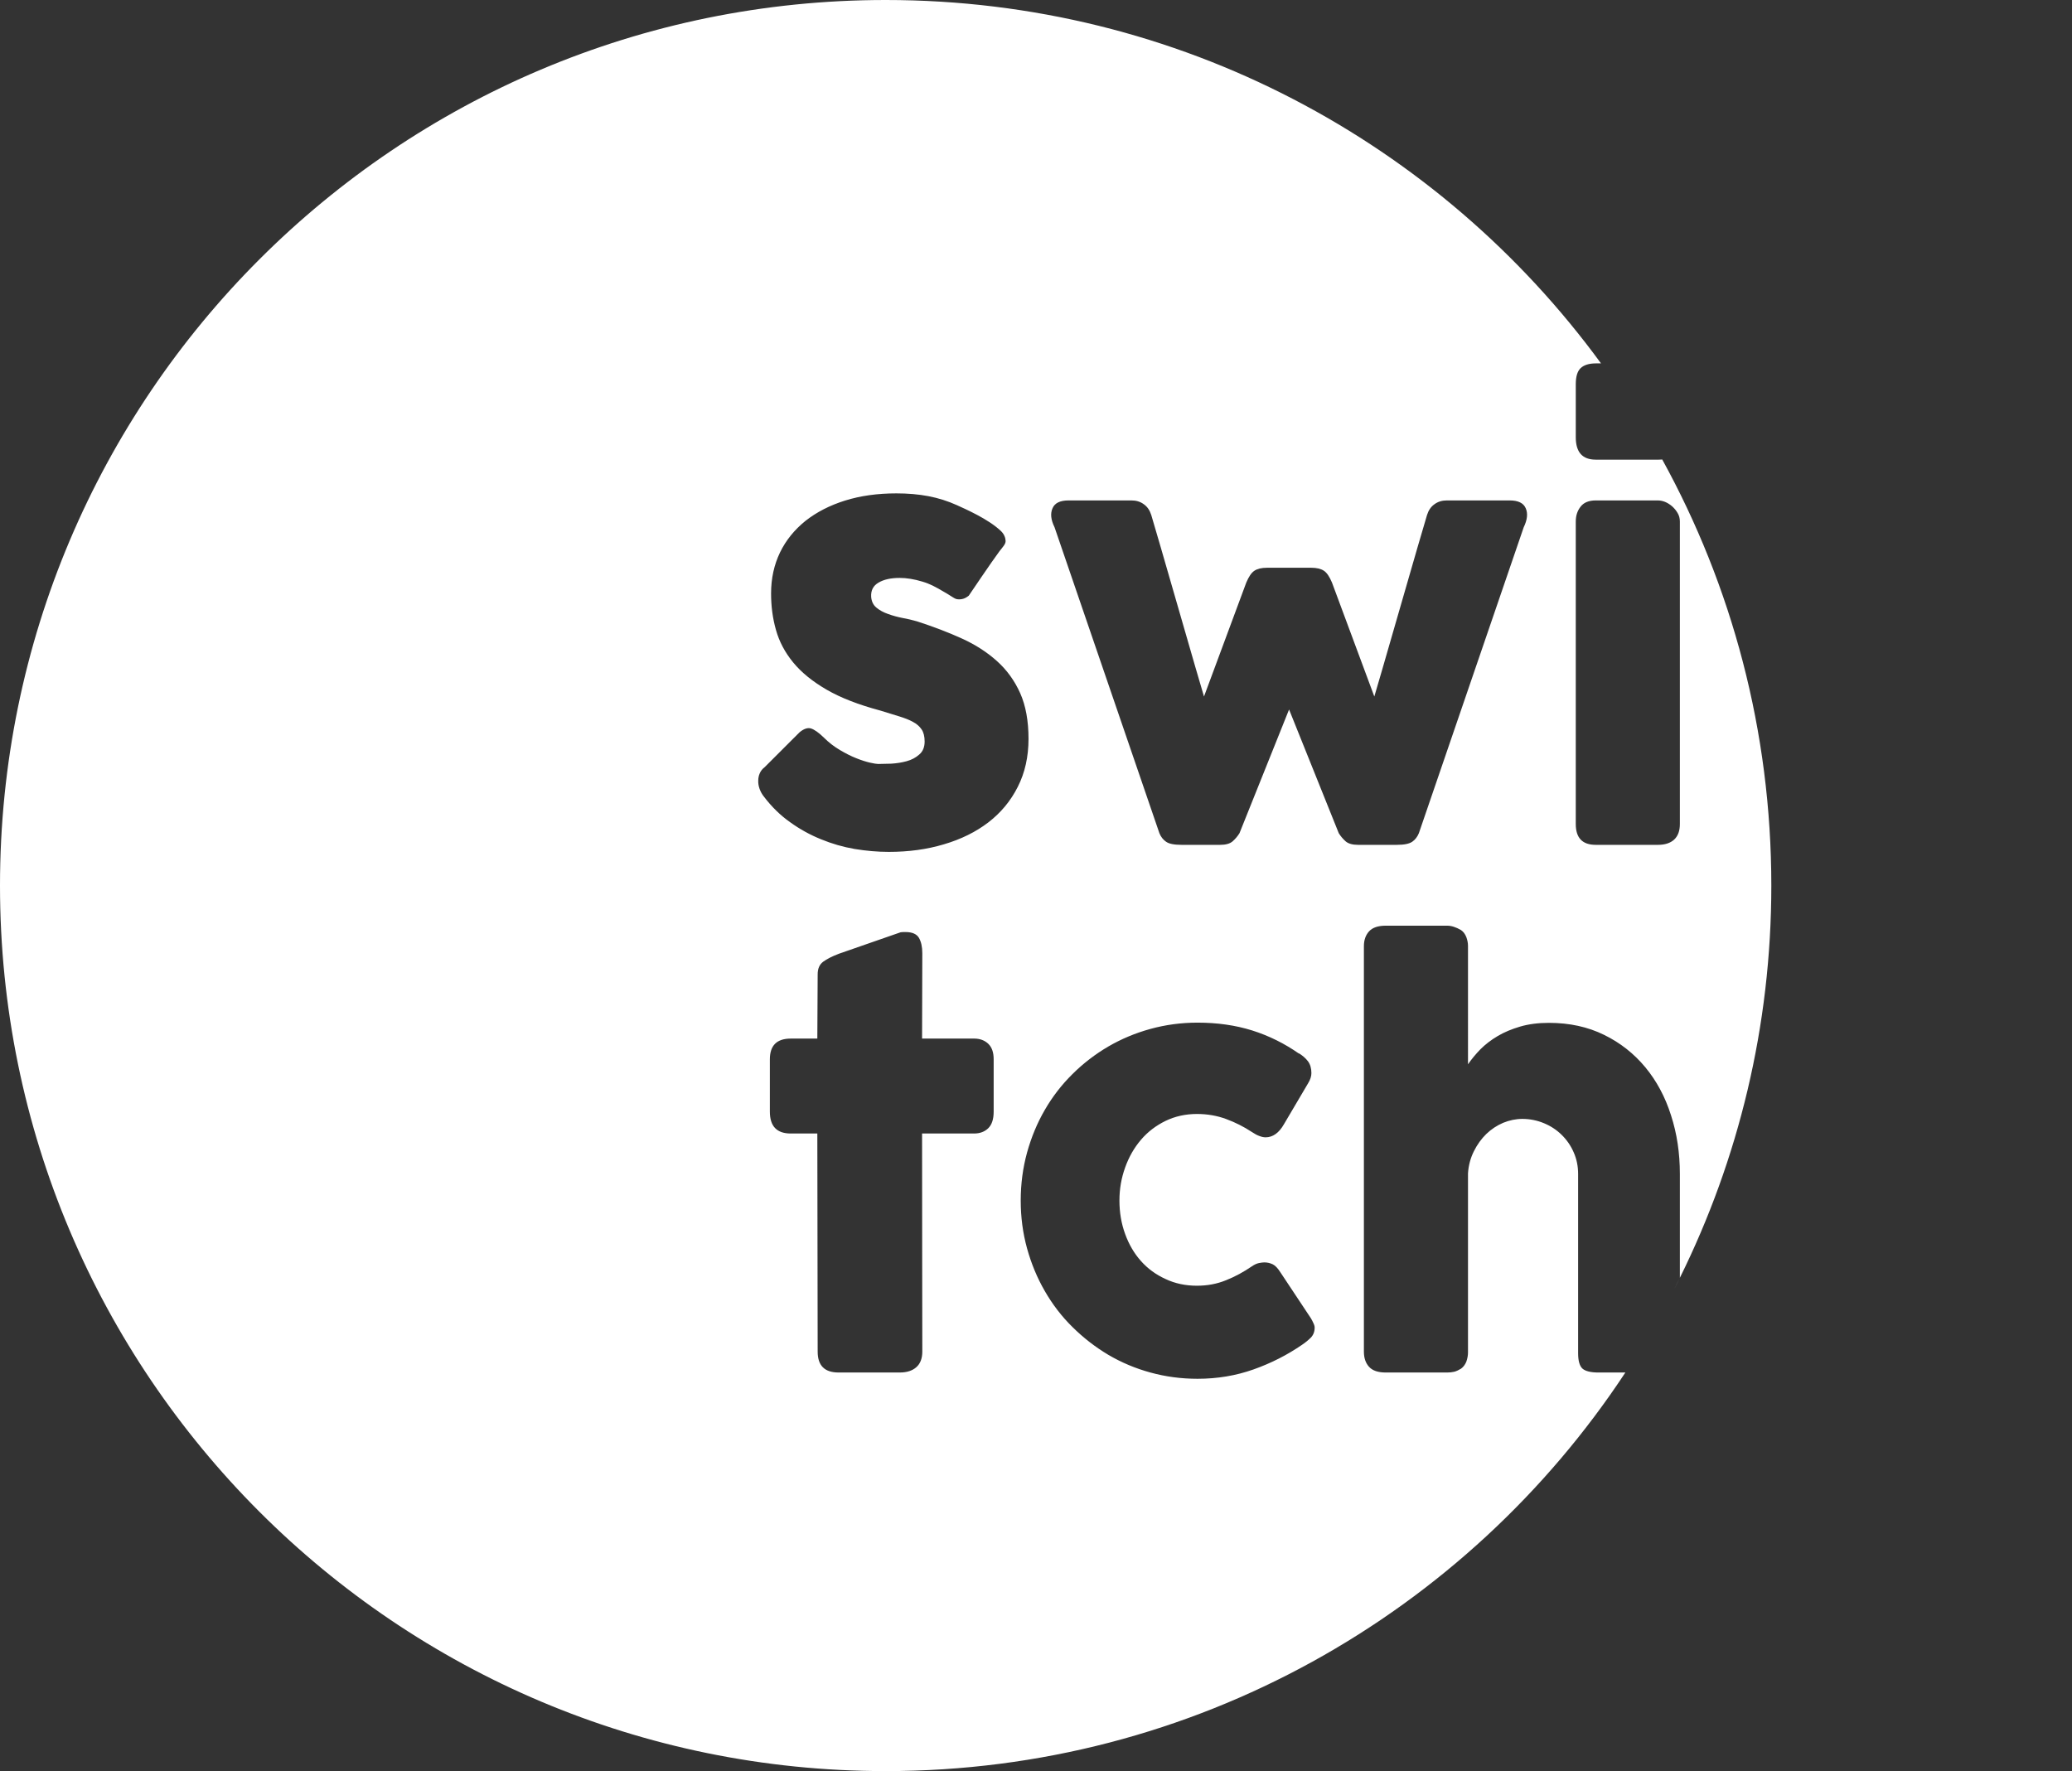 <?xml version="1.0" encoding="utf-8"?>
<!-- Generator: Adobe Illustrator 16.0.0, SVG Export Plug-In . SVG Version: 6.00 Build 0)  -->
<!DOCTYPE svg PUBLIC "-//W3C//DTD SVG 1.1//EN" "http://www.w3.org/Graphics/SVG/1.1/DTD/svg11.dtd">
<svg version="1.1" id="Layer_1" xmlns="http://www.w3.org/2000/svg" xmlns:xlink="http://www.w3.org/1999/xlink" x="0px" y="0px"
	 width="461.771px" height="394.742px" viewBox="0 0 461.771 394.742" enable-background="new 0 0 461.771 394.742"
	 xml:space="preserve">
<rect x="0" y="0" width="461.771" height="394.742" fill="#333333" stroke="none"/>
<g id="Layer_1_1_">
</g>
<g enable-background="new    ">
	<path fill="#FFFFFF" d="M394.761,197.38c0,31.388-7.34,61.057-20.38,87.417v-2.366v-20.784c0-4.629-0.647-8.984-1.974-13.064
		c-1.285-4.082-3.209-7.664-5.721-10.703c-2.541-3.061-5.602-5.478-9.209-7.235c-3.606-1.774-7.692-2.671-12.297-2.671
		c-2.363,0-4.506,0.279-6.369,0.822c-1.869,0.553-3.563,1.244-5.027,2.117c-1.471,0.866-2.74,1.844-3.838,2.936
		c-1.09,1.121-2.018,2.247-2.784,3.363V210.8c0-0.617-0.13-1.266-0.374-1.943c-0.273-0.697-0.674-1.216-1.189-1.568
		c-1.128-0.647-2.144-0.973-3.091-0.973h-13.644c-1.744,0-2.989,0.424-3.758,1.271c-0.768,0.848-1.146,1.947-1.146,3.309v22.43
		v0.323v17.974v0.418v49.213c0,1.414,0.379,2.531,1.146,3.379c0.769,0.855,2.014,1.275,3.758,1.275h13.644
		c0.623,0,1.142-0.07,1.614-0.176c0.447-0.124,0.947-0.35,1.477-0.673c0.518-0.373,0.916-0.896,1.189-1.563
		c0.244-0.703,0.374-1.375,0.374-2.063v-39.909c0.118-1.809,0.567-3.453,1.319-4.947c0.742-1.494,1.664-2.761,2.762-3.836
		c1.115-1.066,2.361-1.895,3.752-2.488c1.4-0.571,2.82-0.871,4.266-0.871c1.686,0,3.305,0.328,4.799,0.947
		c1.521,0.623,2.836,1.489,3.961,2.59c1.143,1.117,2.043,2.412,2.69,3.902c0.668,1.494,0.992,3.114,0.992,4.828v39.953
		c0,1.693,0.323,2.836,0.972,3.438c0.646,0.568,1.844,0.867,3.577,0.867h3.838h2.144c-35.271,53.518-95.953,88.836-164.851,88.836
		C88.36,394.742,0,306.378,0,197.38C0,88.366,88.36,0,197.383,0c65.488,0,123.53,31.886,159.423,80.993h-1.171
		c-1.515,0-2.665,0.376-3.384,1.071c-0.723,0.698-1.07,1.894-1.07,3.581v11.802c0,3.334,1.465,5,4.454,5h14.042
		c0.493,0,0.768-0.044,0.768-0.044C385.951,130.574,394.761,162.933,394.761,197.38 M374.381,183.645V116.24
		c0-0.725-0.175-1.373-0.528-1.938c-0.318-0.55-0.742-1.046-1.215-1.47c-0.498-0.423-1.021-0.75-1.564-0.974
		c-0.578-0.225-1.102-0.321-1.596-0.321h-13.843c-1.515,0-2.665,0.448-3.384,1.393c-0.723,0.924-1.07,2.016-1.07,3.311v67.405
		c0,3.107,1.465,4.654,4.454,4.654h13.843c1.596,0,2.785-0.398,3.633-1.174C373.957,186.329,374.381,185.187,374.381,183.645
		 M339.58,117.511c0.797-1.646,0.966-3.063,0.448-4.231c-0.5-1.173-1.694-1.744-3.578-1.744h-14.022
		c-1.046,0-1.963,0.271-2.739,0.847c-0.787,0.546-1.336,1.368-1.66,2.409c-0.702,2.143-11.476,39.731-11.744,40.447l-9.442-25.411
		c-0.544-1.29-1.116-2.162-1.788-2.613c-0.679-0.448-1.621-0.673-2.812-0.673h-9.882c-1.221,0-2.144,0.225-2.814,0.673
		c-0.678,0.451-1.24,1.323-1.794,2.613l-9.428,25.411c-0.279-0.716-11.054-38.304-11.75-40.447
		c-0.329-1.041-0.878-1.863-1.669-2.409c-0.772-0.575-1.689-0.847-2.736-0.847h-14.018c-1.894,0-3.084,0.57-3.582,1.744
		c-0.523,1.168-0.369,2.584,0.447,4.231l23.371,68.196c0.323,0.795,0.821,1.443,1.471,1.892c0.672,0.476,1.817,0.7,3.433,0.7h8.661
		c1.195,0,2.117-0.25,2.715-0.75c0.594-0.521,1.121-1.124,1.564-1.842l11.053-27.575l11.076,27.575
		c0.449,0.718,0.973,1.32,1.564,1.842c0.608,0.5,1.524,0.75,2.721,0.75h8.662c1.618,0,2.76-0.225,3.438-0.7
		c0.648-0.448,1.137-1.097,1.465-1.892L339.58,117.511z M292.987,295.878c0-0.25-0.078-0.578-0.277-0.978
		c-0.17-0.397-0.369-0.767-0.568-1.096L285.37,283.6c-0.592-0.947-1.17-1.545-1.738-1.819c-0.578-0.269-1.195-0.418-1.874-0.418
		c-0.294,0-0.692,0.055-1.194,0.149c-0.494,0.104-1.018,0.344-1.59,0.741c-1.82,1.246-3.732,2.293-5.752,3.09
		c-2.018,0.822-4.15,1.217-6.473,1.217c-2.541,0-4.873-0.488-6.996-1.495c-2.133-0.967-3.977-2.313-5.471-4.001
		c-1.516-1.693-2.691-3.713-3.528-6.023c-0.847-2.313-1.274-4.805-1.274-7.465c0-2.592,0.429-5.033,1.274-7.371
		c0.837-2.347,2.013-4.404,3.528-6.174c1.494-1.764,3.338-3.158,5.471-4.205c2.123-1.021,4.455-1.545,6.996-1.545
		c2.322,0,4.484,0.379,6.498,1.121c2.043,0.752,3.961,1.719,5.727,2.885c0.646,0.43,1.221,0.748,1.748,0.922
		c0.519,0.199,0.967,0.274,1.336,0.274c1.594,0,2.989-0.967,4.11-2.96l5.372-9.107c0.473-0.777,0.723-1.521,0.723-2.244
		c0-1.045-0.25-1.942-0.768-2.641c-0.52-0.691-1.246-1.314-2.118-1.839l0.175,0.175c-3.26-2.291-6.768-4.025-10.484-5.201
		c-3.728-1.166-7.782-1.744-12.192-1.744c-3.633,0-7.121,0.474-10.476,1.396c-3.362,0.921-6.492,2.237-9.412,3.931
		c-2.885,1.694-5.551,3.732-7.963,6.125c-2.44,2.412-4.479,5.053-6.174,7.992c-1.694,2.91-3.01,6.094-3.958,9.504
		c-0.944,3.438-1.413,6.995-1.413,10.707c0,3.707,0.469,7.266,1.413,10.674c0.949,3.418,2.265,6.578,3.958,9.508
		c1.693,2.939,3.732,5.625,6.174,8.018c2.412,2.389,5.078,4.455,7.963,6.174c2.92,1.715,6.05,3.041,9.412,3.957
		c3.354,0.922,6.843,1.391,10.476,1.391c4.41,0,8.565-0.693,12.497-2.088c3.932-1.396,7.539-3.233,10.854-5.521
		c0.672-0.448,1.315-0.978,1.895-1.55C292.71,297.542,292.987,296.794,292.987,295.878 M229.217,164.68
		c0-4.012-0.623-7.395-1.842-10.156c-1.245-2.79-2.959-5.177-5.18-7.172c-2.215-1.991-4.826-3.681-7.863-5.053
		c-3.01-1.373-6.348-2.637-9.955-3.808c-0.975-0.274-2.041-0.546-3.189-0.747c-1.141-0.223-2.24-0.523-3.259-0.895
		c-1.021-0.352-1.889-0.822-2.614-1.423c-0.692-0.573-1.091-1.388-1.168-2.434c-0.074-1.425,0.476-2.469,1.645-3.139
		c1.168-0.693,2.732-1.047,4.704-1.047c1.567,0,3.261,0.277,5.077,0.827c1.816,0.541,2.908,1.188,4.557,2.138
		c1.643,0.92,2.489,1.592,2.908,1.714c0.448,0.129,0.924,0.129,1.397,0.027c0.496-0.097,0.964-0.349,1.465-0.745
		c0,0,5.152-7.644,6.847-9.911c0.745-0.969,1.368-1.565,1.368-2.265c-0.025-0.698-0.302-1.54-1.071-2.26
		c-2.838-2.693-7.966-4.903-9.807-5.75c-1.99-0.899-4.108-1.572-6.323-1.995c-2.24-0.424-4.603-0.623-7.144-0.623
		c-4.178,0-7.985,0.525-11.424,1.597c-3.436,1.072-6.367,2.589-8.832,4.527c-2.439,1.968-4.357,4.305-5.681,7.046
		c-1.315,2.735-1.99,5.775-1.99,9.134c0,2.863,0.354,5.576,1.099,8.164c0.72,2.566,1.99,4.977,3.832,7.221
		c1.841,2.24,4.332,4.256,7.469,6.072c3.135,1.816,7.119,3.355,11.973,4.654c1.515,0.473,2.912,0.896,4.125,1.27
		c1.227,0.377,2.272,0.771,3.115,1.244c0.847,0.443,1.494,1.021,1.943,1.693c0.443,0.648,0.667,1.567,0.667,2.684
		c0,1.246-0.396,2.221-1.193,2.891c-0.77,0.697-1.714,1.198-2.81,1.494c-1.072,0.299-2.216,0.474-3.409,0.551
		c-1.195,0.045-2.17,0.067-2.939,0.067c-0.321,0-0.92-0.092-1.816-0.291c-0.872-0.2-1.913-0.526-3.087-0.997
		c-1.144-0.448-2.362-1.071-3.633-1.821c-1.271-0.745-2.464-1.669-3.538-2.735c-1.168-1.146-2.138-1.816-2.888-2.065
		c-0.744-0.225-1.592,0.048-2.561,0.847l-7.791,7.786c-0.501,0.374-0.843,0.822-1.066,1.323c-0.225,0.493-0.352,1.044-0.352,1.666
		c-0.027,0.599,0.074,1.196,0.299,1.84c0.225,0.622,0.549,1.223,0.997,1.769c1.694,2.22,3.607,4.108,5.795,5.65
		c2.17,1.569,4.479,2.835,6.894,3.81c2.42,0.996,4.903,1.717,7.497,2.165c2.587,0.424,5.128,0.647,7.611,0.647
		c4.383,0,8.491-0.545,12.298-1.693c3.813-1.119,7.123-2.761,9.885-4.879c2.785-2.143,4.98-4.775,6.572-7.94
		C228.422,172.216,229.217,168.659,229.217,164.68 M221.451,247.757v-11.664c0-1.551-0.399-2.69-1.219-3.469
		c-0.797-0.748-1.844-1.146-3.14-1.146h-11.598l0.053-19.04c0-1.391-0.252-2.536-0.748-3.408c-0.522-0.871-1.52-1.296-2.989-1.296
		h-0.521c-0.172,0-0.371,0.024-0.57,0.05l-13.74,4.779c-1.522,0.578-2.688,1.171-3.535,1.794c-0.822,0.622-1.216,1.544-1.216,2.81
		l-0.077,14.313h-5.923c-3.114,0-4.654,1.545-4.654,4.613v11.666c0,3.264,1.54,4.879,4.654,4.879h5.923l0.077,48.613
		c0,3.108,1.542,4.653,4.653,4.653h13.658c1.572,0,2.793-0.397,3.69-1.196c0.867-0.767,1.318-1.942,1.318-3.457l-0.028-21.033
		l-0.024-27.58h11.598c1.296,0,2.343-0.399,3.14-1.166C221.052,250.673,221.451,249.453,221.451,247.757"/>
	<path fill="#FFFFFF" d="M374.381,284.796c-0.397,0.822-0.798,1.619-1.221,2.441C373.533,286.492,373.901,285.694,374.381,284.796"
		/>
</g>
</svg>
